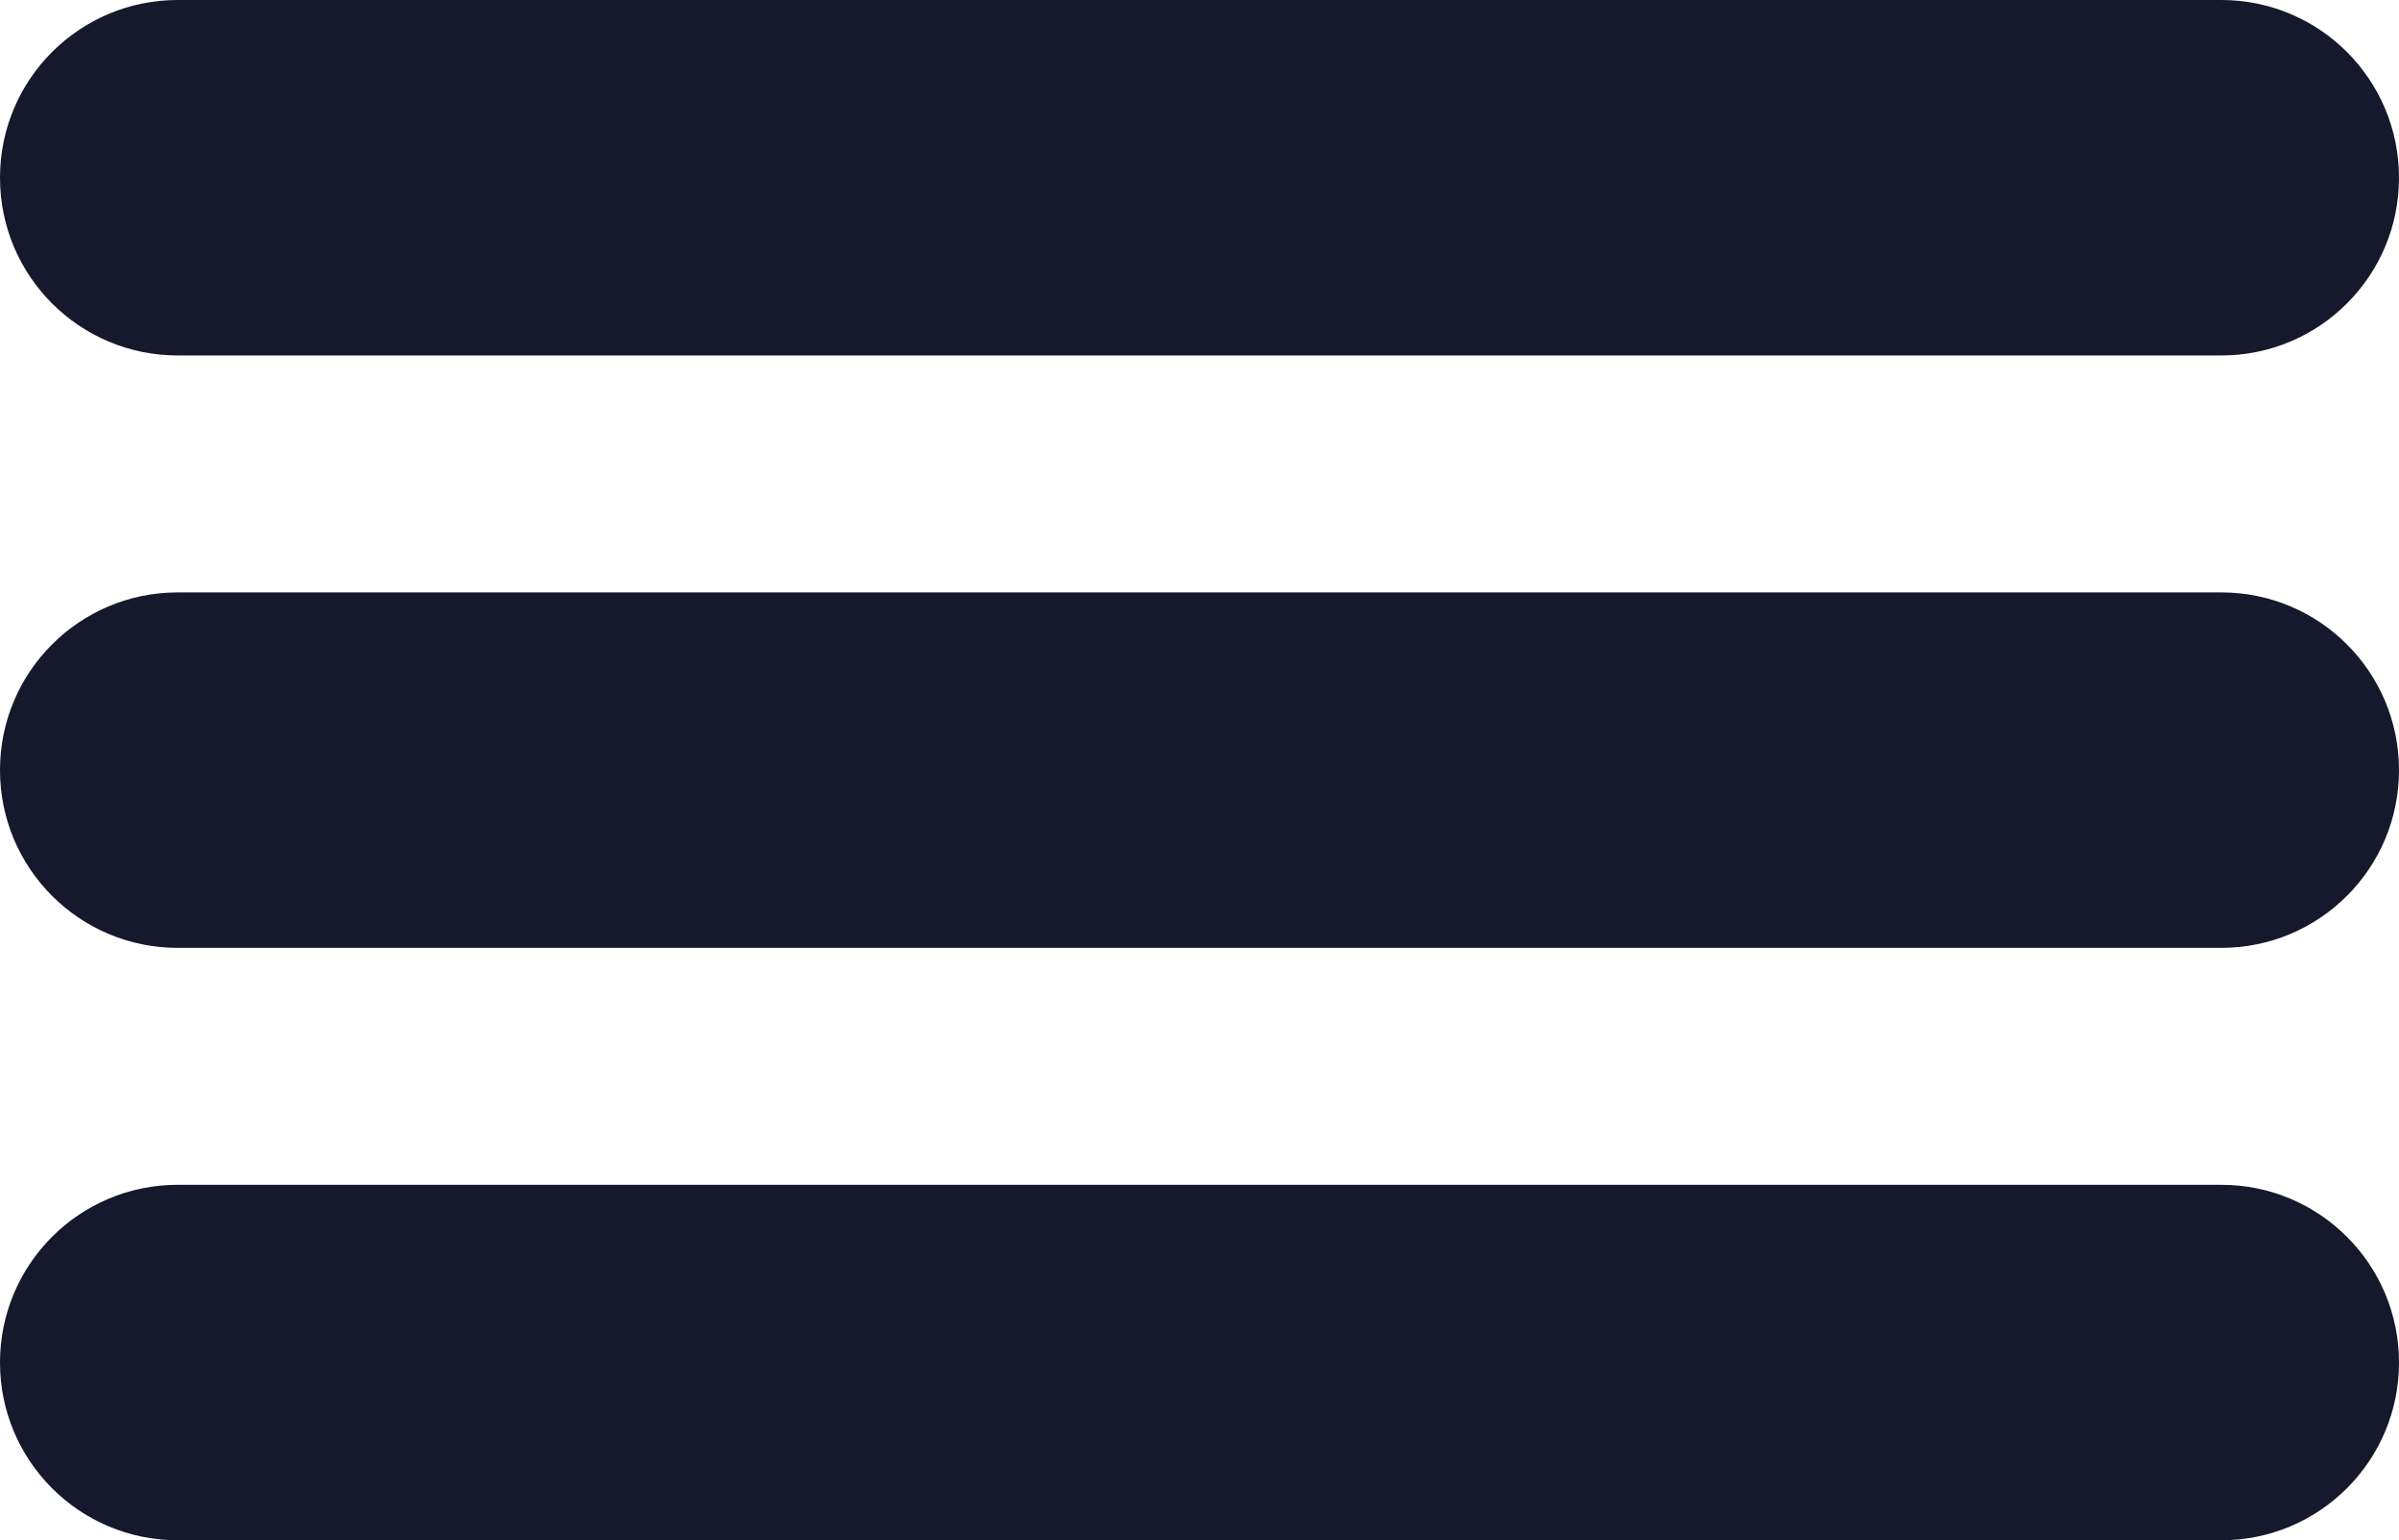 <?xml version="1.0" encoding="utf-8"?>
<!-- Generator: Adobe Illustrator 17.0.0, SVG Export Plug-In . SVG Version: 6.00 Build 0)  -->
<!DOCTYPE svg PUBLIC "-//W3C//DTD SVG 1.1//EN" "http://www.w3.org/Graphics/SVG/1.1/DTD/svg11.dtd">
<svg version="1.1" id="Vrstva_1" xmlns="http://www.w3.org/2000/svg" xmlns:xlink="http://www.w3.org/1999/xlink" x="0px" y="0px"
	 width="27px" height="17.337px" viewBox="0 0 27 17.337" enable-background="new 0 0 27 17.337" xml:space="preserve">
<g id="burger" transform="translate(-112.5 -145.163)">
	<path id="Rectangle_2" fill="#15192B" d="M139.5,147.163v0.001c0,1.105-0.895,2-2,2h-23c-1.105,0-2-0.895-2-2v-0.001
		c0-1.105,0.895-2,2-2h23C138.605,145.163,139.5,146.058,139.5,147.163z"/>
	<path id="Rectangle_3" fill="#15192B" d="M139.5,153.831v0.001c0,1.105-0.895,2-2,2h-23c-1.105,0-2-0.895-2-2v-0.001
		c0-1.105,0.895-2,2-2h23C138.605,151.831,139.5,152.726,139.5,153.831z"/>
	<path id="Rectangle_4" fill="#15192B" d="M139.5,160.499v0.001c0,1.105-0.895,2-2,2h-23c-1.105,0-2-0.895-2-2v-0.001
		c0-1.105,0.895-2,2-2h23C138.605,158.499,139.5,159.394,139.5,160.499z"/>
</g>
</svg>
